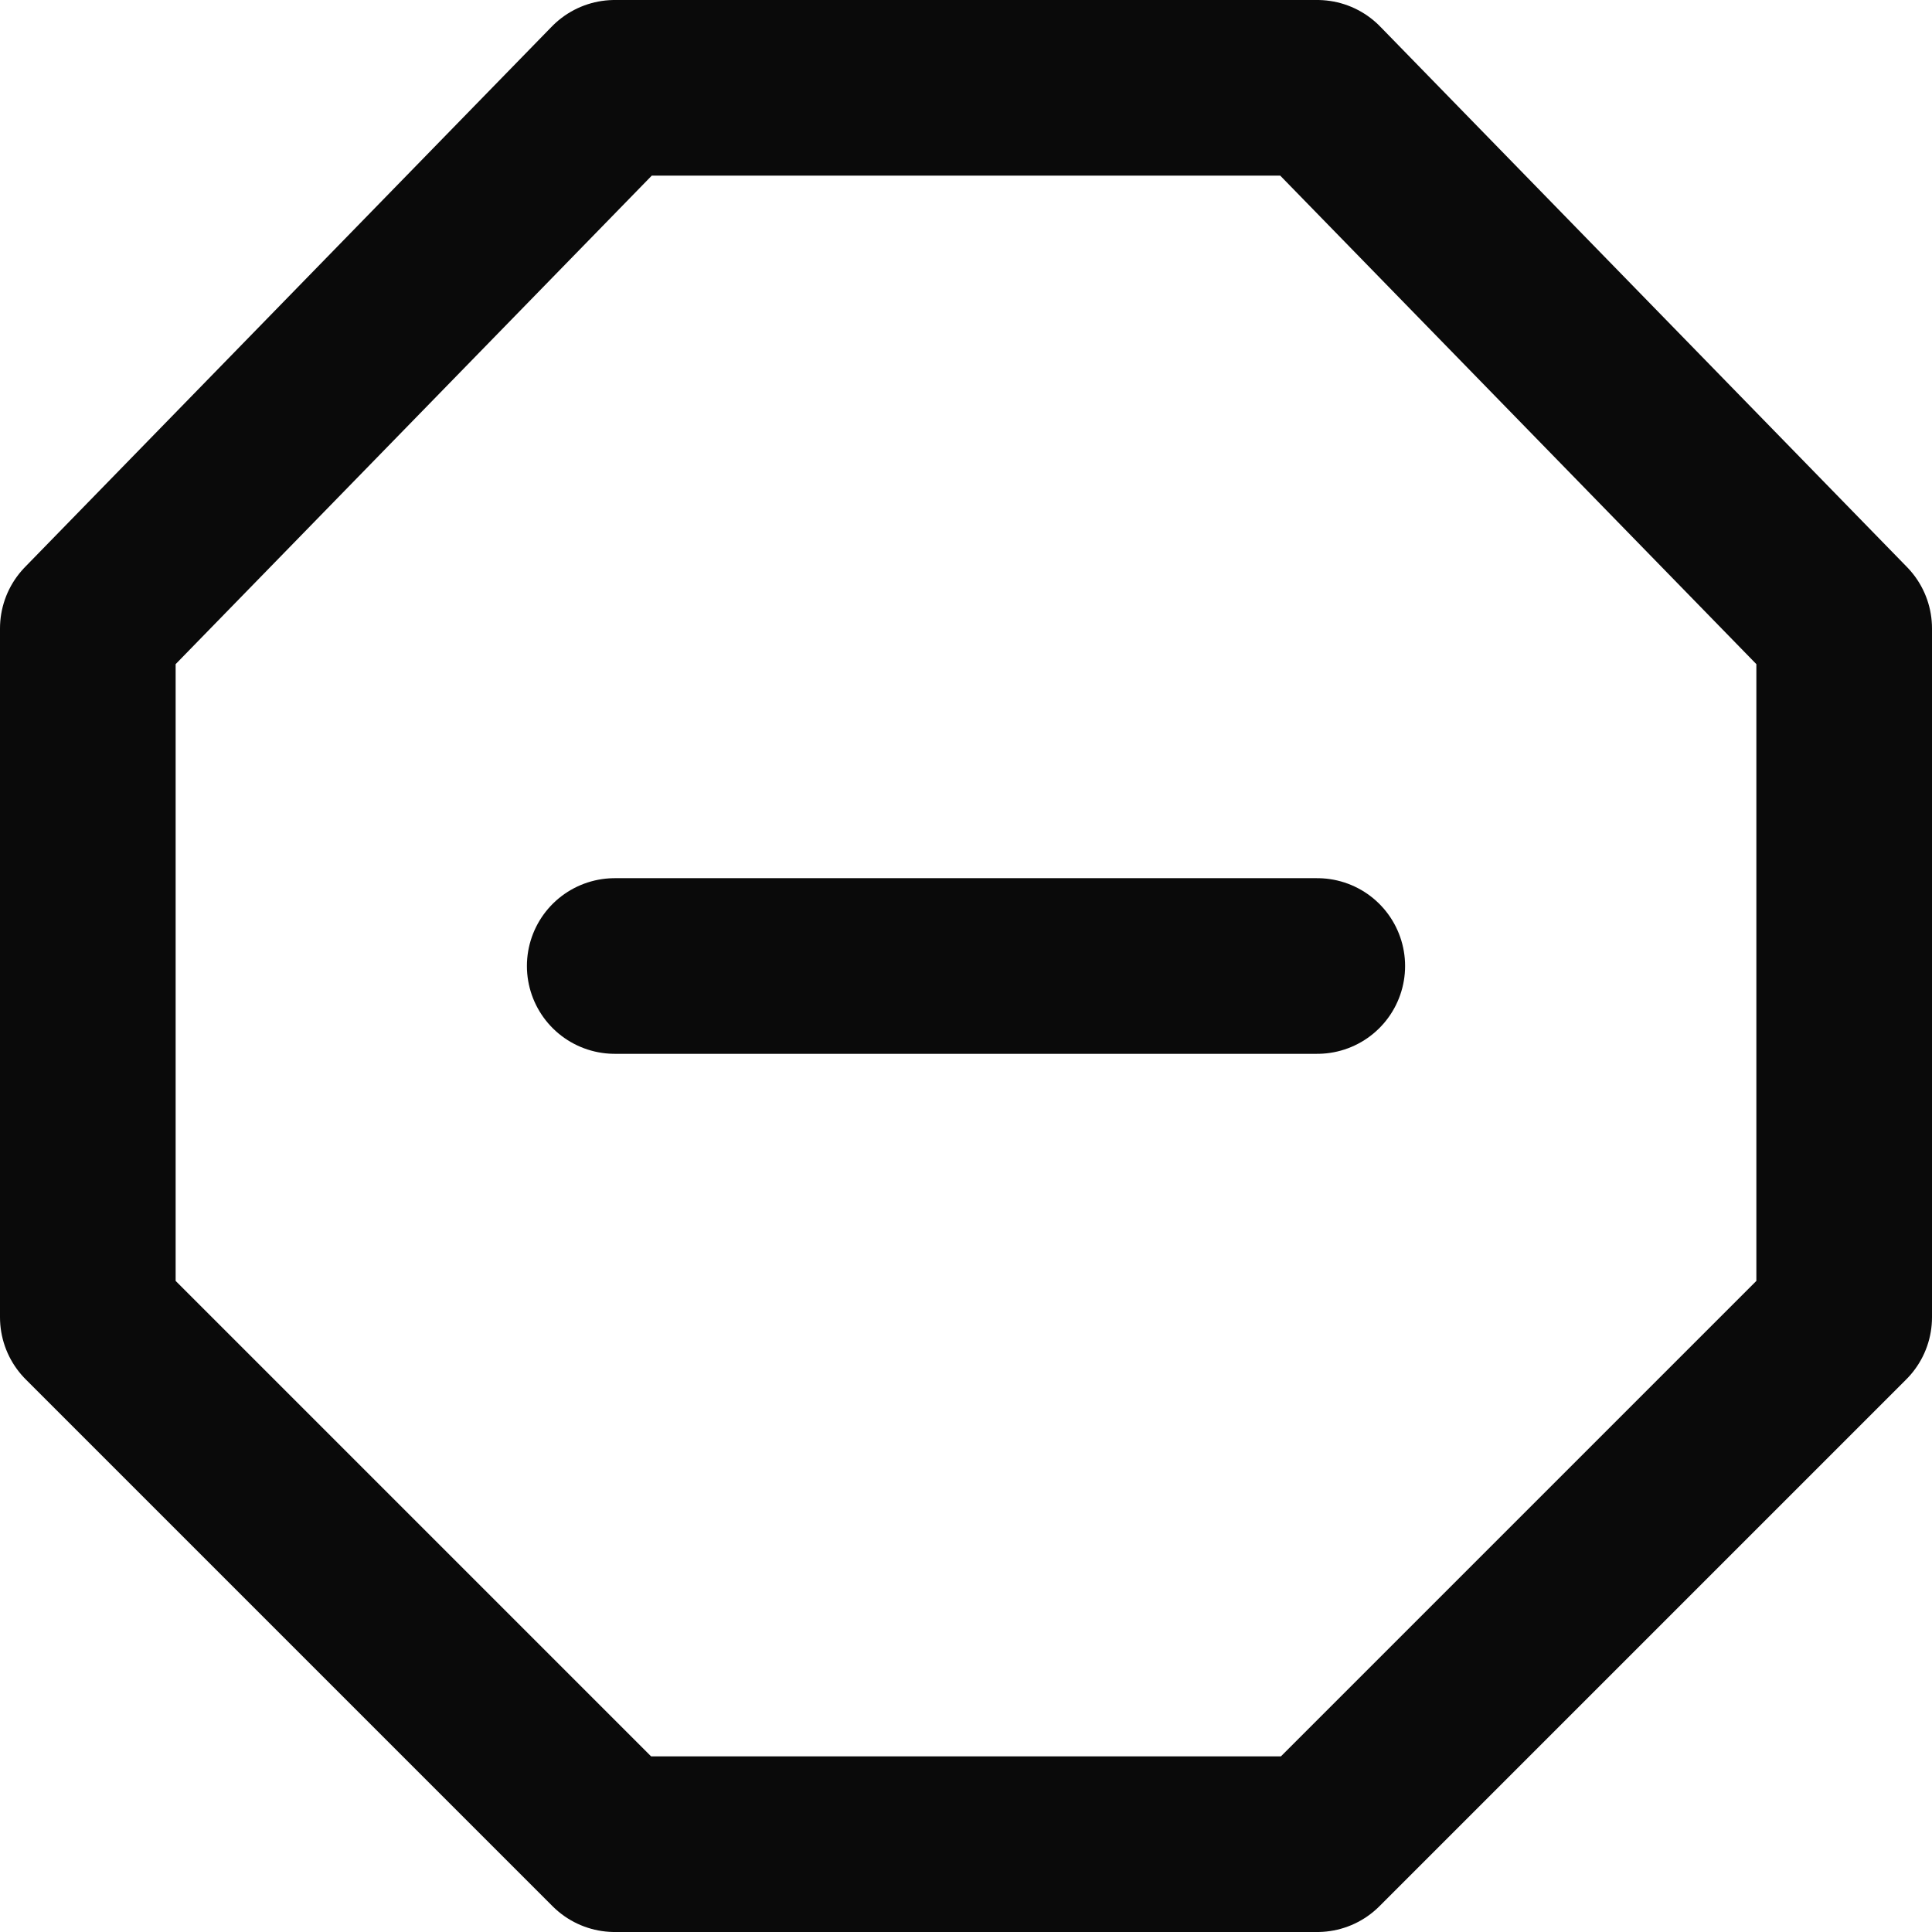 <?xml version="1.0" encoding="UTF-8"?> <svg xmlns="http://www.w3.org/2000/svg" viewBox="0 0 22.00 22.00" data-guides="{&quot;vertical&quot;:[],&quot;horizontal&quot;:[]}"><defs></defs><path fill="none" stroke="#0a0a0a" fill-opacity="1" stroke-width="2" stroke-opacity="1" color="rgb(51, 51, 51)" stroke-linecap="round" stroke-linejoin="round" id="tSvg5b4fbbdab" title="Path 2" d="M7 1C5 3.052 3 5.104 1 7.156C1 9.771 1 12.385 1 15C3 17 5 19 7 21C9.667 21 12.333 21 15 21C17 19 19 17 21 15C21 12.385 21 9.771 21 7.156C19 5.104 17 3.052 15 1C12.333 1 9.667 1 7 1Z"></path><path fill="none" stroke="#0a0a0a" fill-opacity="1" stroke-width="2" stroke-opacity="1" color="rgb(51, 51, 51)" stroke-linecap="round" id="tSvg116a0793b78" title="Path 3" d="M15 11C12.333 11 9.667 11 7 11"></path></svg> 